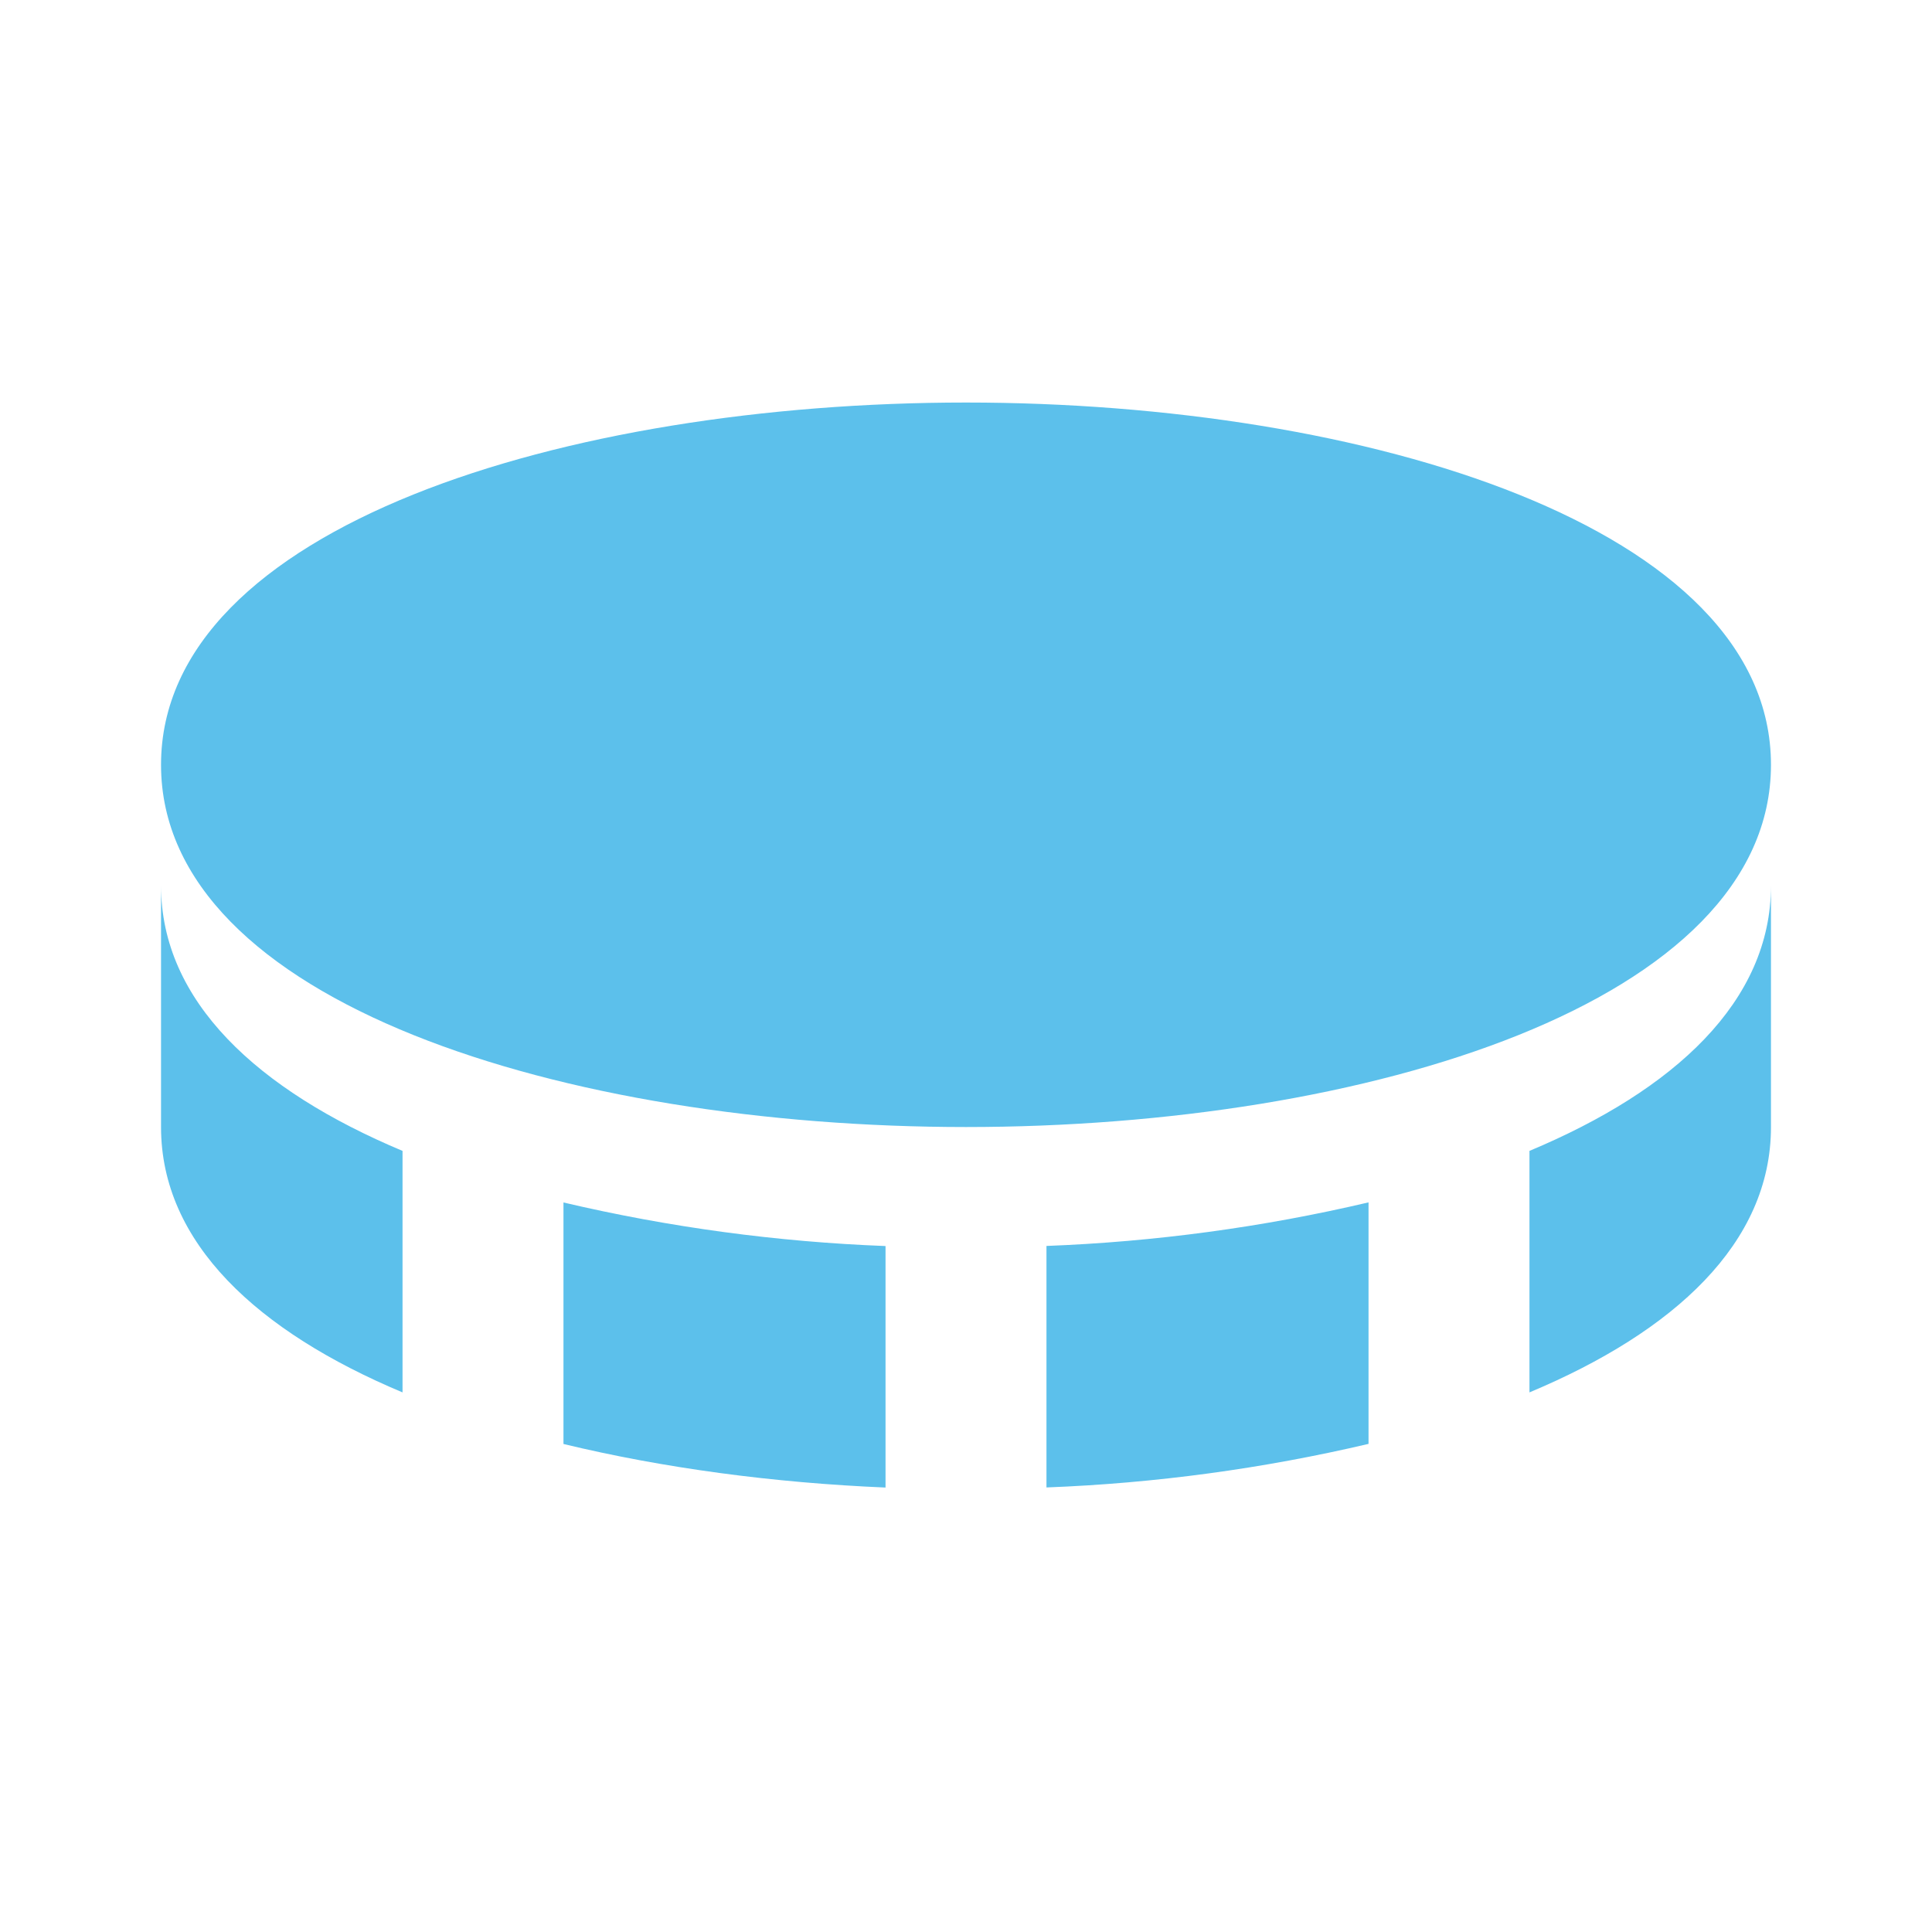 <svg width="20" height="20" viewBox="0 0 20 20" fill="none" xmlns="http://www.w3.org/2000/svg">
<g id="bxs:coin">
<path id="Vector" d="M10 4.167C5.859 4.167 1.667 5.455 1.667 7.917C1.667 10.378 5.859 11.667 10 11.667C14.141 11.667 18.333 10.378 18.333 7.917C18.333 5.455 14.142 4.167 10 4.167ZM5.833 12.448V14.948C6.864 15.197 8.004 15.35 9.167 15.399V12.899C8.044 12.856 6.927 12.705 5.833 12.448ZM10.833 12.898V15.398C11.956 15.355 13.073 15.204 14.167 14.947V12.447C13.073 12.704 11.956 12.855 10.833 12.898ZM15.833 11.914V14.414C17.334 13.785 18.333 12.867 18.333 11.667V9.167C18.333 10.367 17.334 11.285 15.833 11.914ZM4.167 14.414V11.914C2.667 11.285 1.667 10.366 1.667 9.167V11.667C1.667 12.866 2.667 13.785 4.167 14.414Z" fill="#5CC0EB"/>
</g>
</svg>
